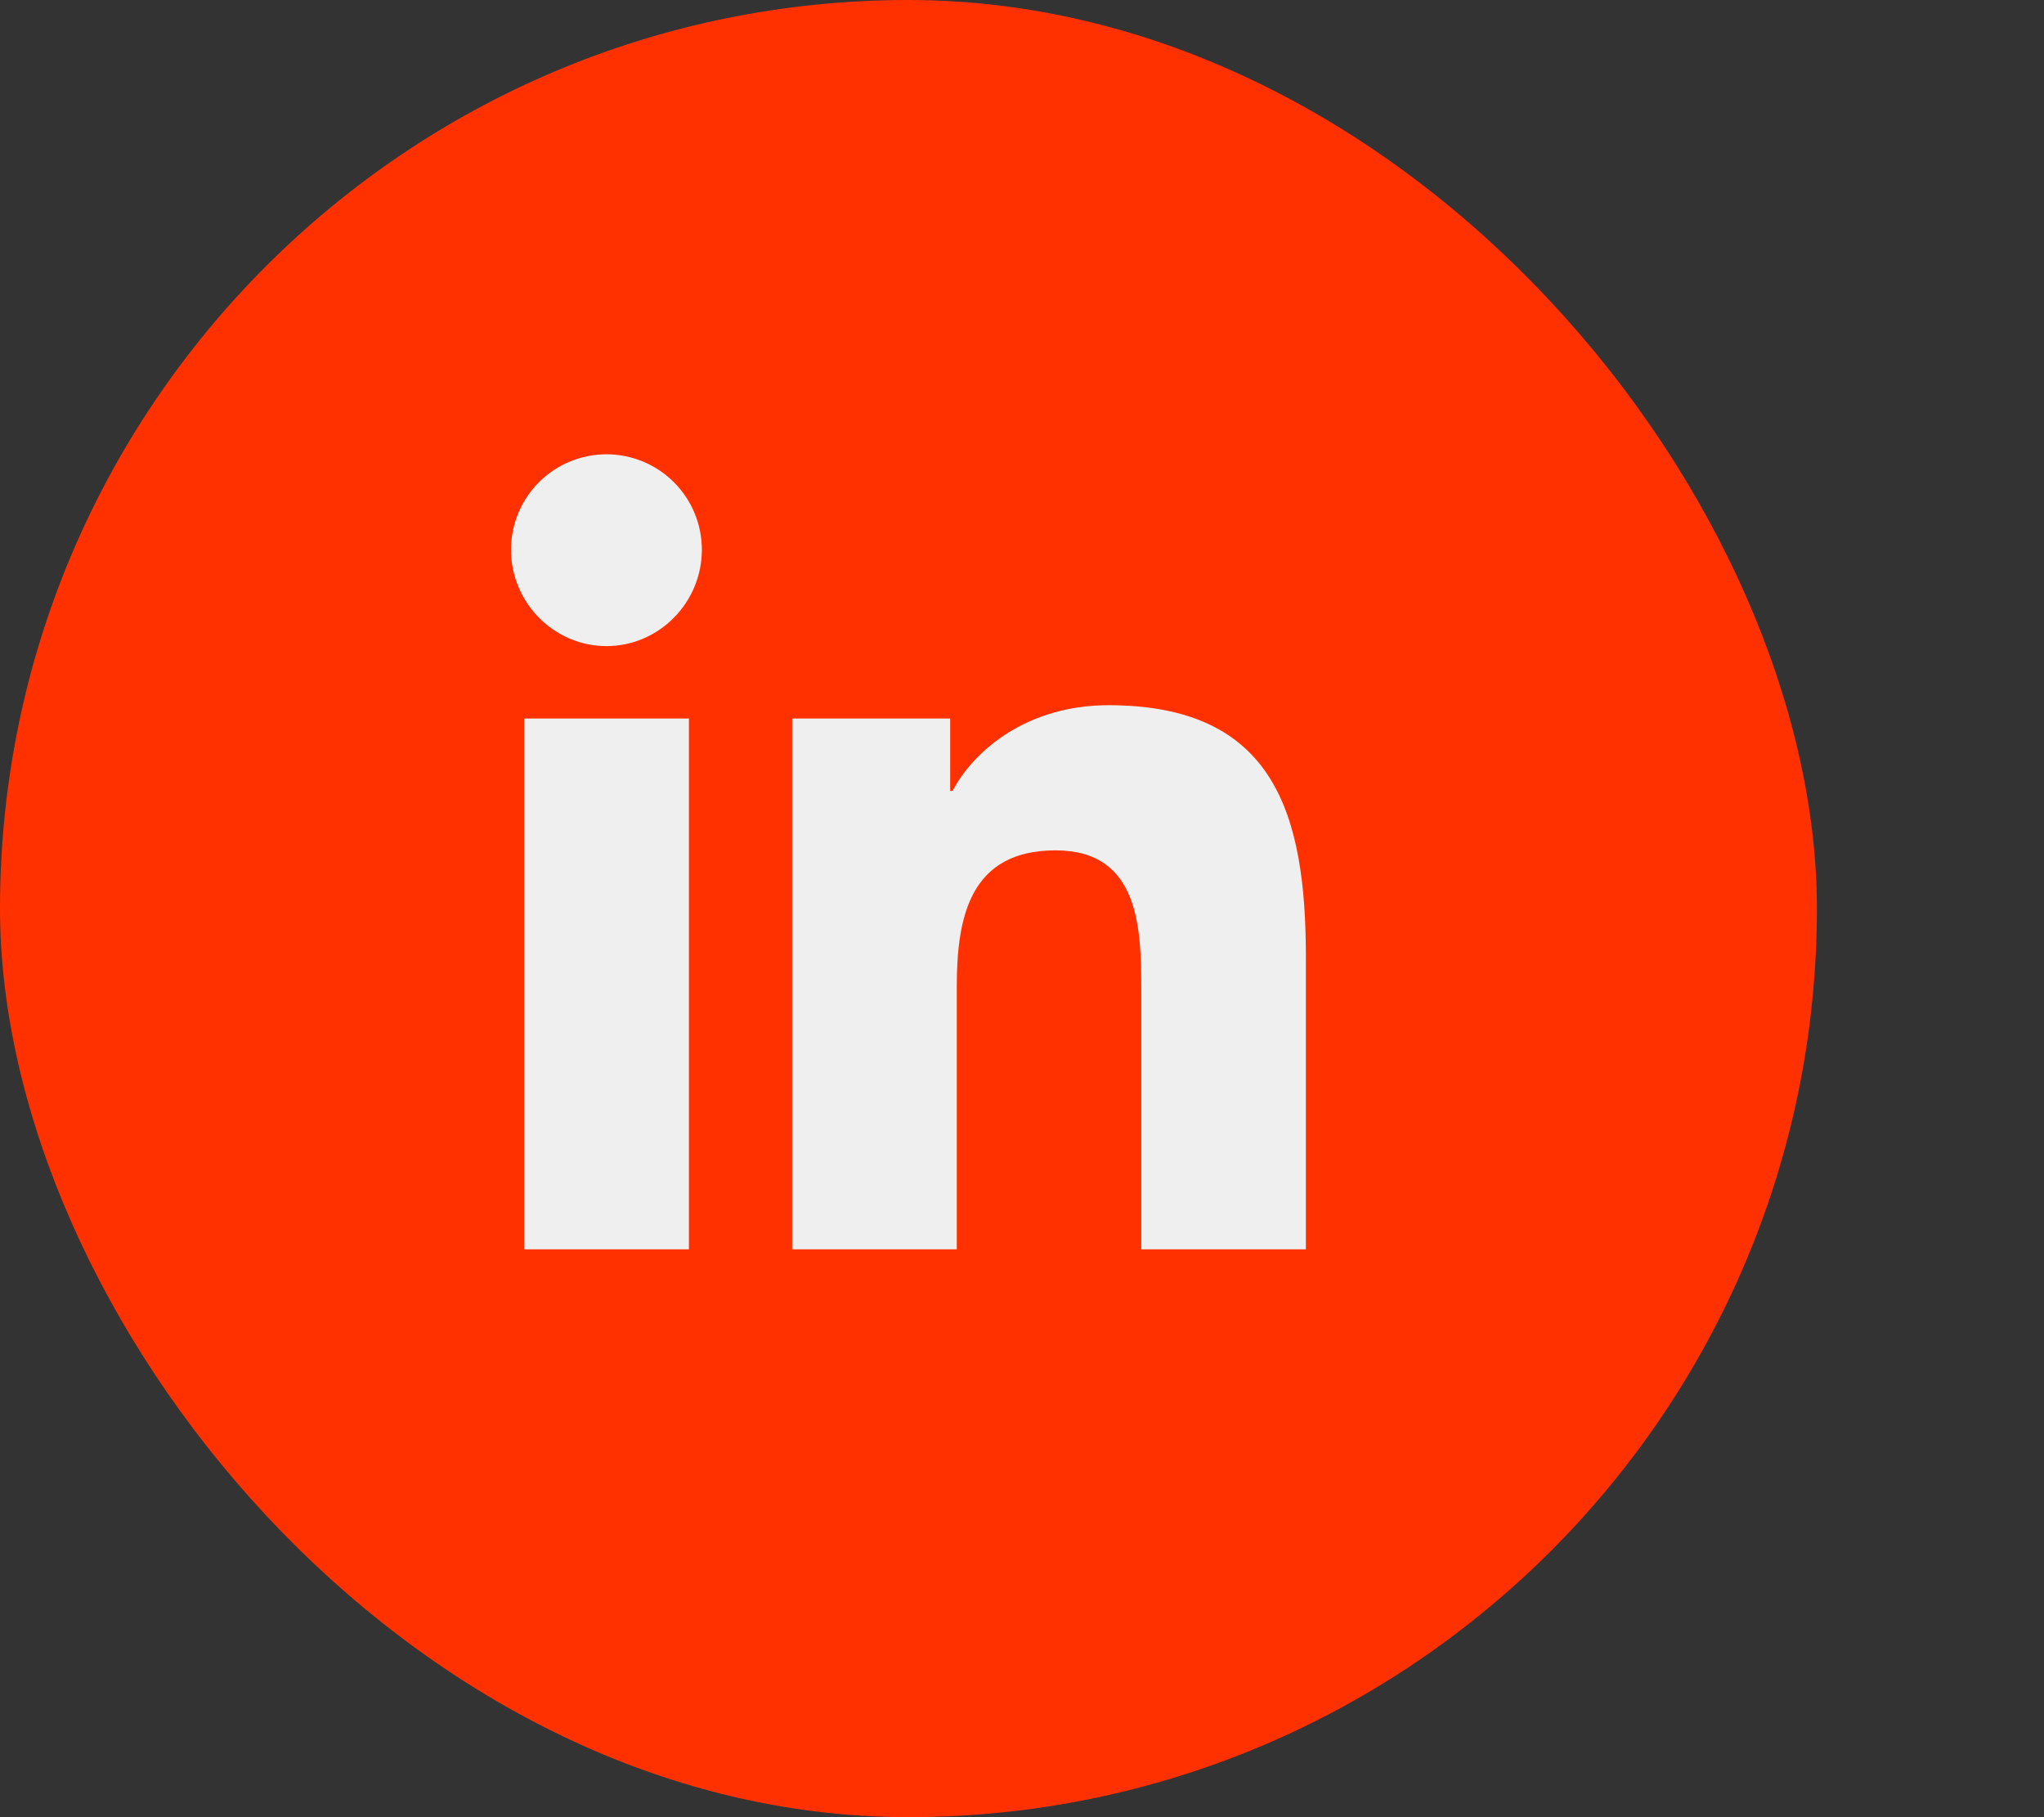 <svg width="45" height="40" viewBox="0 0 45 40" fill="none" xmlns="http://www.w3.org/2000/svg">
<rect x="0" y="0" width="45" height="40" fill="#333333" stroke="none"/>
<rect width="40" height="40" rx="20" fill="#FF3100"/>
<path d="M15.167 27.5H11.539V15.816H15.167V27.5ZM13.351 14.222C12.191 14.222 11.25 13.261 11.25 12.101C11.25 11.544 11.471 11.009 11.865 10.615C12.259 10.221 12.794 10 13.351 10C13.908 10 14.443 10.221 14.837 10.615C15.231 11.009 15.452 11.544 15.452 12.101C15.452 13.261 14.511 14.222 13.351 14.222ZM28.746 27.5H25.126V21.812C25.126 20.457 25.098 18.718 23.239 18.718C21.353 18.718 21.064 20.191 21.064 21.715V27.5H17.44V15.816H20.919V17.41H20.97C21.455 16.492 22.638 15.523 24.403 15.523C28.075 15.523 28.75 17.941 28.75 21.082V27.5H28.746Z" fill="#EFEFEF"/>
</svg>
